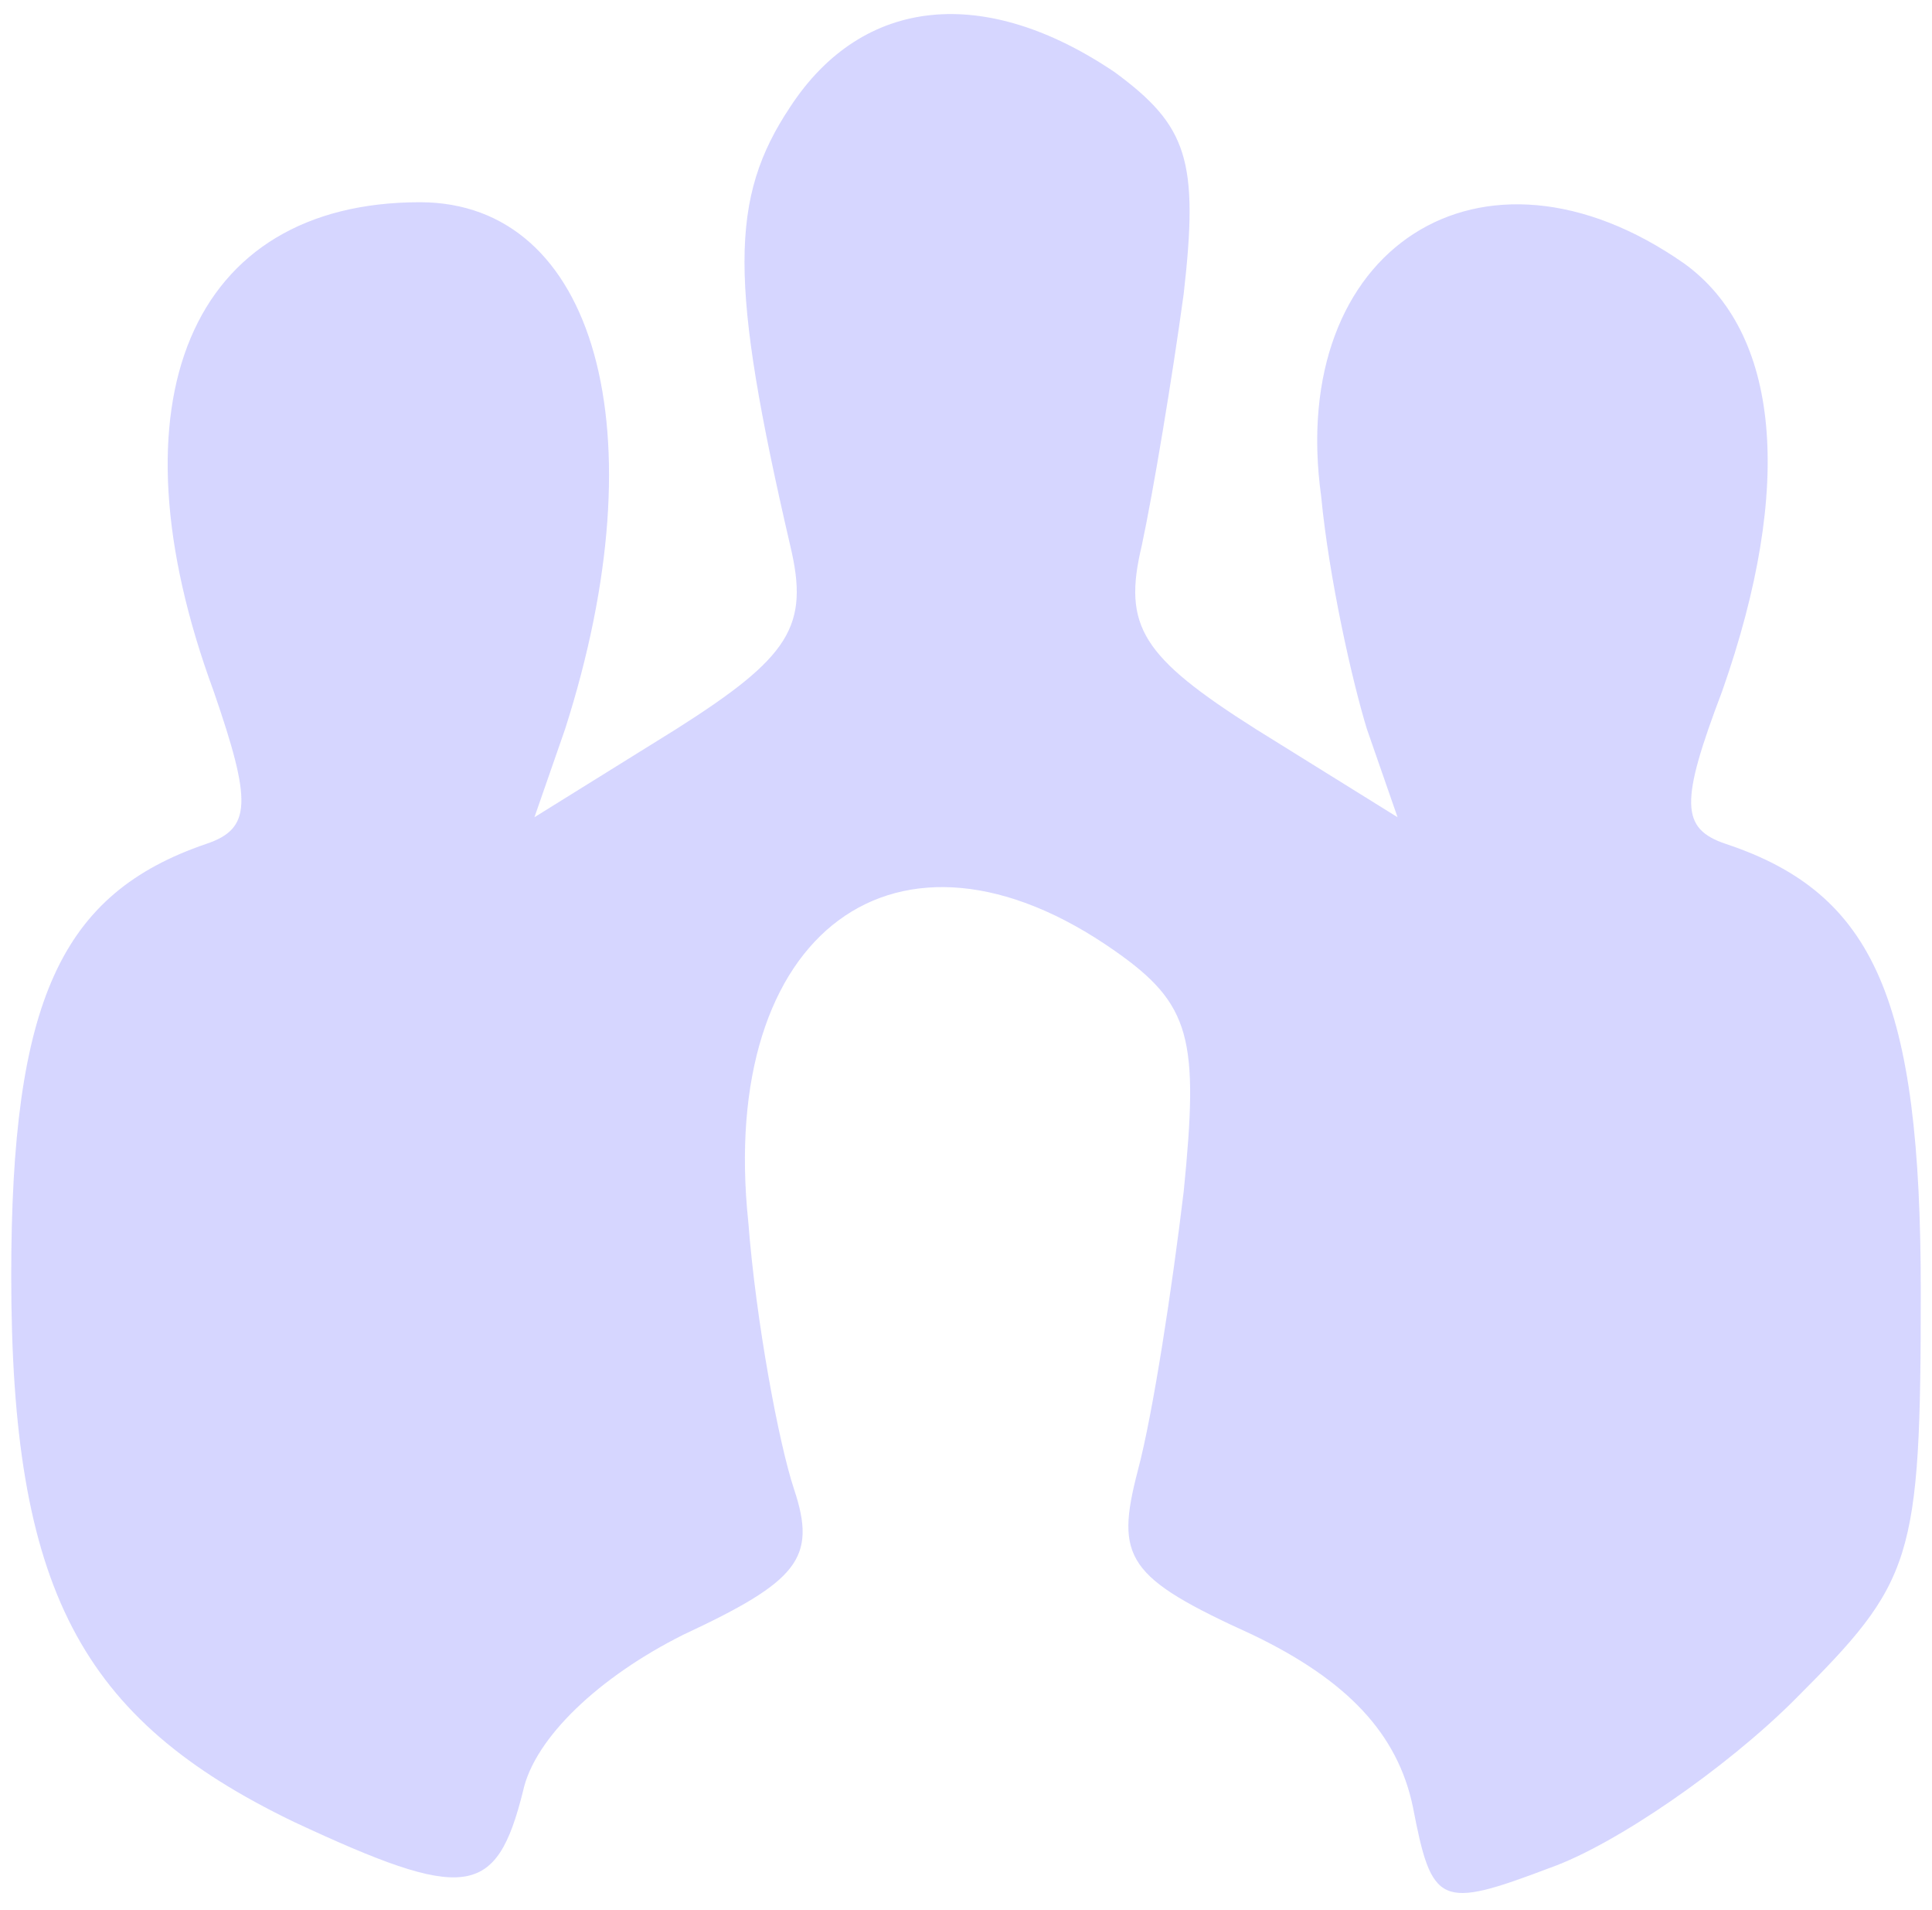<svg width="86" height="85" viewBox="0 0 86 85" fill="none" xmlns="http://www.w3.org/2000/svg">
<g id="Group">
<path id="Vector" d="M35.18 4.75C32.46 8.83 32.46 12.57 35.18 24.3C36.03 27.87 35.18 29.23 30.08 32.46L23.79 36.37L25.15 32.46C29.4 19.2 26.51 9 18.69 9C8.49 9 4.75 17.84 9.51 30.76C11.21 35.69 11.21 36.88 9.17 37.56C2.71 39.77 0.5 44.53 0.5 56.77C0.5 70.71 3.56 76.49 13.08 81.08C20.73 84.65 22.09 84.48 23.28 79.72C23.79 77.34 26.68 74.62 30.42 72.75C35.52 70.37 36.37 69.35 35.35 66.29C34.67 64.25 33.65 58.81 33.31 54.39C31.95 41.47 39.94 35.52 49.63 42.32C53.03 44.7 53.37 46.23 52.69 53.03C52.18 57.28 51.33 62.89 50.65 65.44C49.63 69.35 50.14 70.2 55.75 72.75C60 74.79 62.21 77.17 62.89 80.4C63.74 84.82 64.08 84.99 69.01 83.12C71.9 82.1 76.83 78.7 79.89 75.64C85.16 70.37 85.5 69.52 85.5 57.45C85.5 44.53 83.46 39.77 76.83 37.56C74.79 36.88 74.79 35.69 76.66 30.76C79.89 21.58 79.21 14.78 74.96 11.72C65.95 5.43 57.28 11.04 58.81 22.09C59.15 25.66 60.17 30.25 60.85 32.46L62.21 36.37L55.92 32.46C50.82 29.23 49.97 27.87 50.82 24.3C51.33 21.92 52.18 16.82 52.69 13.08C53.37 7.13 52.86 5.6 49.63 3.22C43.85 -0.69 38.41 -0.18 35.18 4.75Z" fill="#D6D6FF"/>
</g>
</svg>
